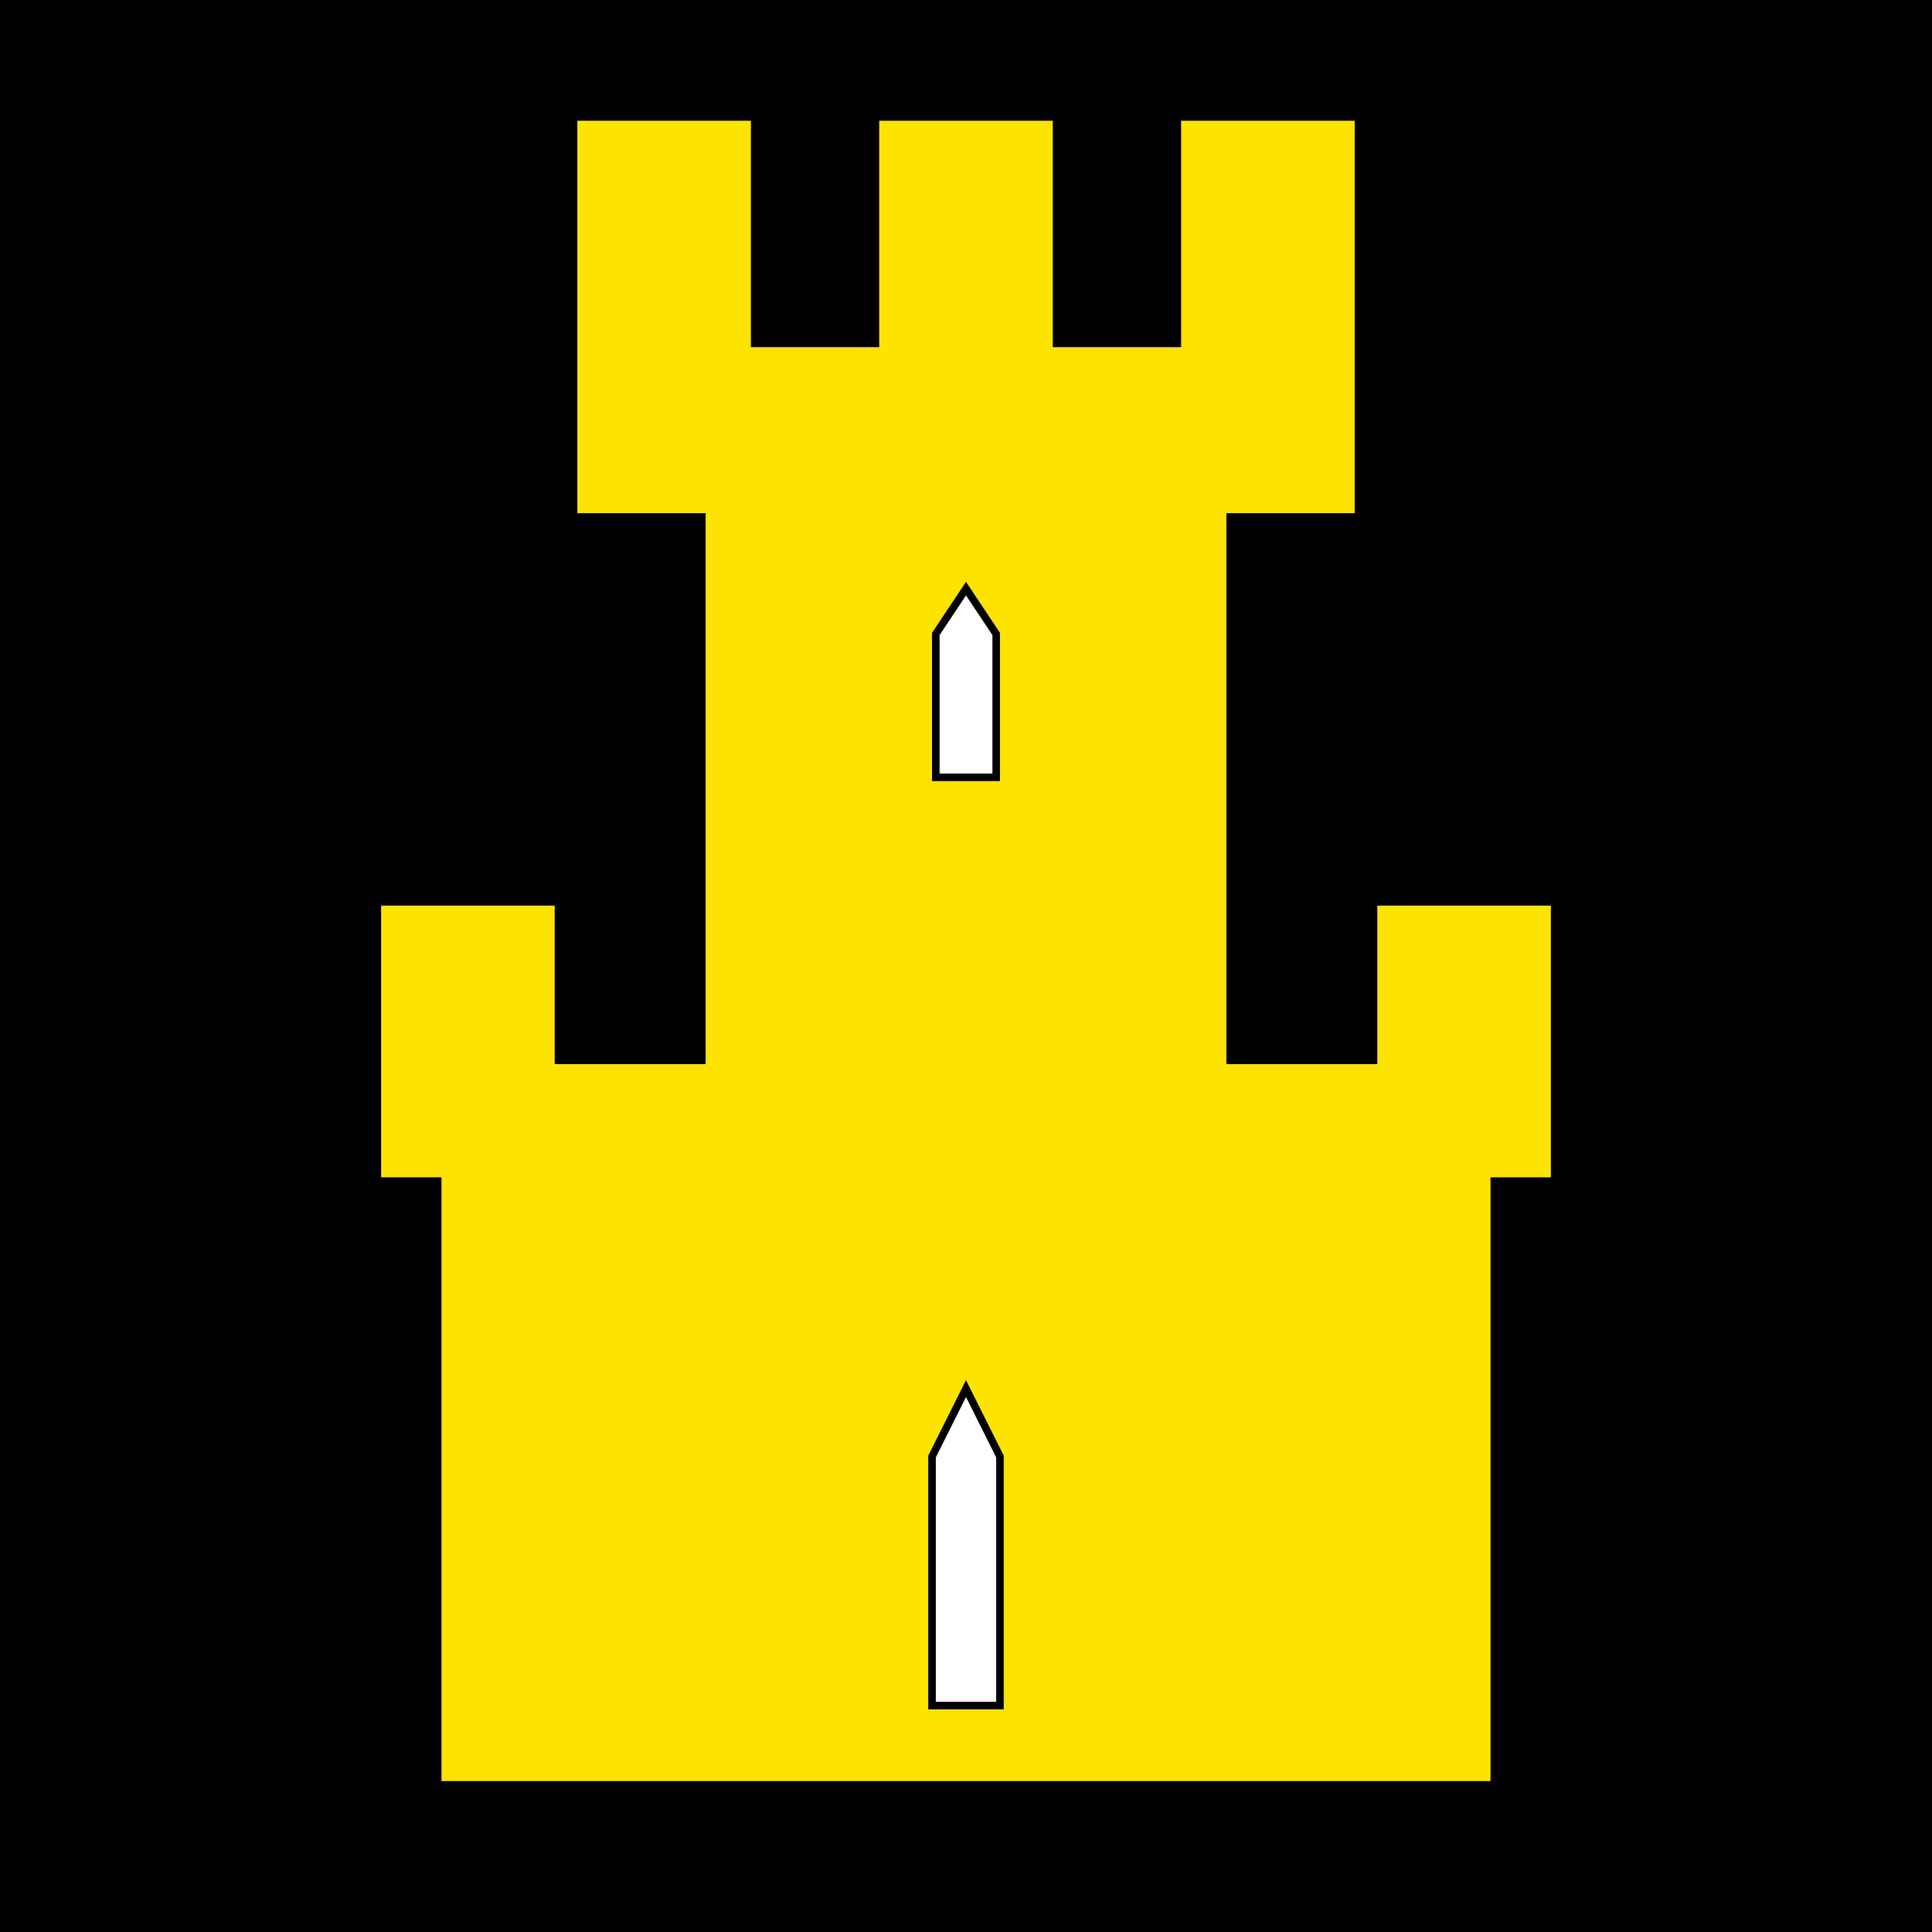<?xml version="1.0" encoding="UTF-8"?>
<!-- Created with Inkscape (http://www.inkscape.org/) -->
<svg width="1280" height="1280" version="1.1" viewBox="0 0 1280 1280" xmlns="http://www.w3.org/2000/svg" xmlns:xlink="http://www.w3.org/1999/xlink">
  <rect width="1280" height="1280"/>
<g fill="#fce300">
  <rect id="rect994" x="382.5" y="80" width="115" height="260"/>
  <use transform="translate(400)" xlink:href="#rect994"/>
  <use transform="translate(200)" xlink:href="#rect994"/>
   <rect x="292.5" y="705" width="695" height="475"/>
   <rect x="467.5" y="230" width="345" height="500"/>
   <rect id="rect994-5" x="252.5" y="600" width="115" height="180"/>
  <use transform="translate(660)" xlink:href="#rect994-5"/>
</g>
<g fill="#fff" stroke="#000" stroke-width="5">
  <path d="m620 420 20-30 20 30v95h-40z"/>
  <path d="m617.5 965 22.5-45 22.5 45v165h-45z"/>
</g>
</svg>
